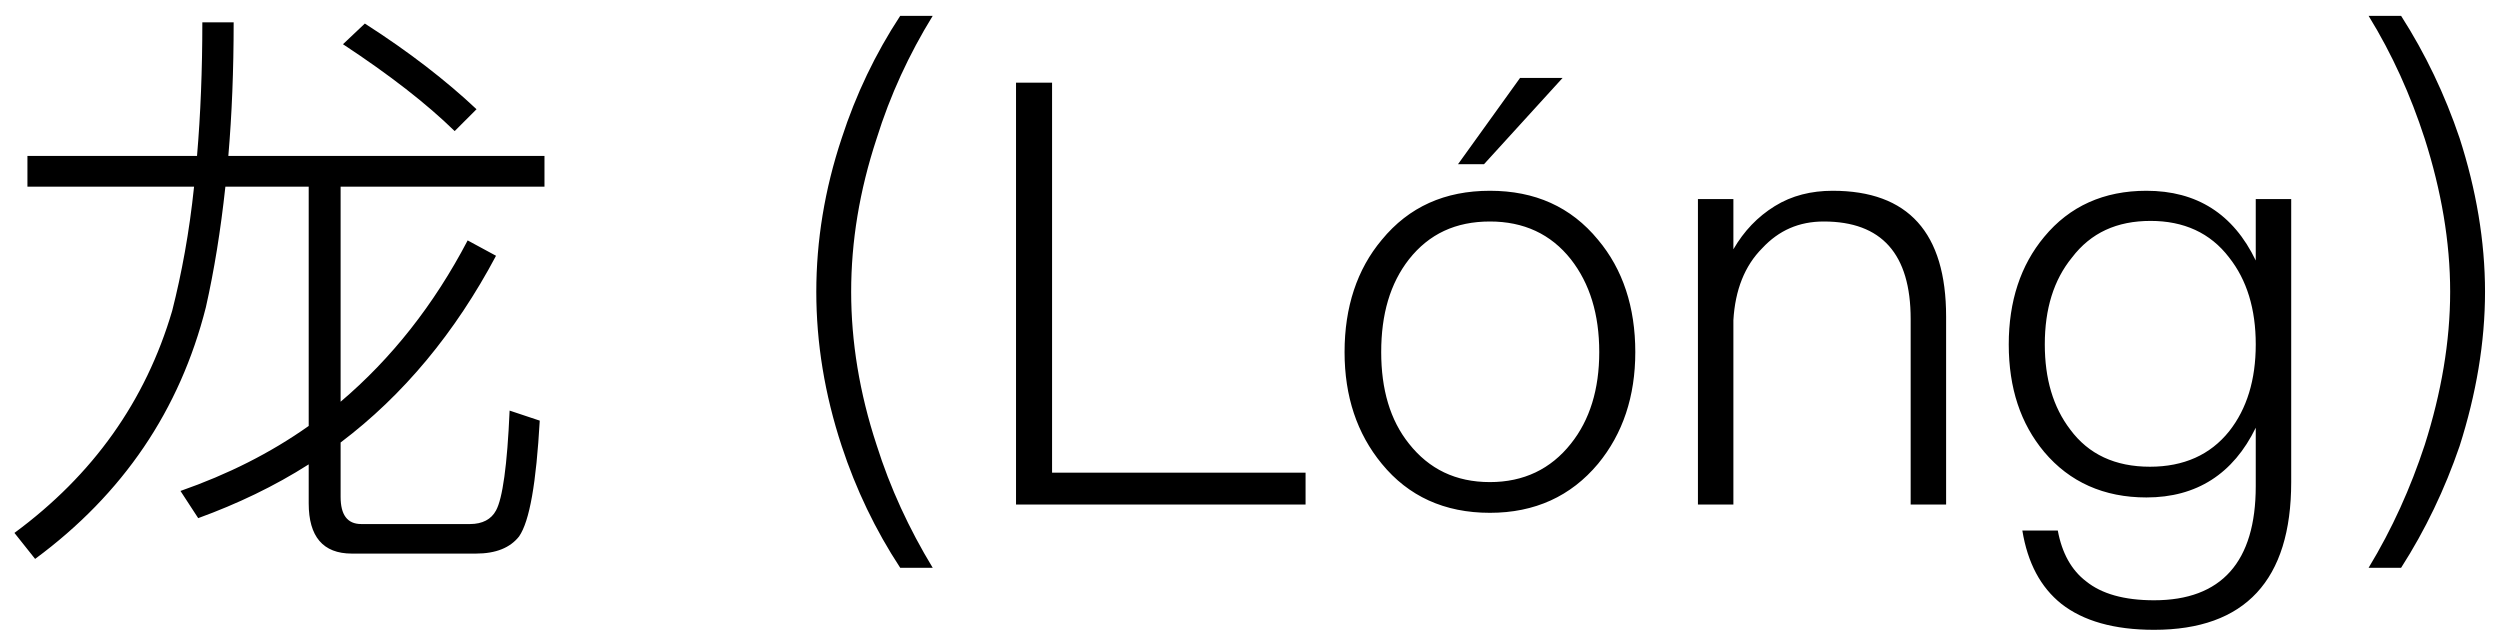 <?xml version="1.0" encoding="UTF-8"?>
<svg width="110px" height="28px" viewBox="0 0 110 28" version="1.1" xmlns="http://www.w3.org/2000/svg" xmlns:xlink="http://www.w3.org/1999/xlink">
    <!-- Generator: Sketch 52.6 (67491) - http://www.bohemiancoding.com/sketch -->
    <title>龙 (Lóng)</title>
    <desc>Created with Sketch.</desc>
    <g id="Page-1" stroke="none" stroke-width="1" fill="none" fill-rule="evenodd">
        <g id="Names" transform="translate(-129, -144)" fill="#000000">
            <g id="Answer" transform="translate(100, 75)">
                <path d="M49.941,93.358 L44.481,93.358 C43.207,93.358 42.583,92.604 42.583,91.148 L42.583,89.432 C41.075,90.394 39.437,91.174 37.721,91.798 L36.941,90.602 C39.021,89.874 40.893,88.938 42.583,87.742 L42.583,77.212 L38.917,77.212 C38.709,79.136 38.423,80.904 38.059,82.516 C36.915,87.04 34.419,90.732 30.545,93.592 L29.635,92.448 C33.093,89.9 35.407,86.65 36.577,82.672 C36.993,81.034 37.331,79.214 37.539,77.212 L30.207,77.212 L30.207,75.86 L37.669,75.86 C37.825,74.04 37.903,72.064 37.903,69.984 L39.281,69.984 C39.281,72.09 39.203,74.04 39.047,75.86 L52.957,75.86 L52.957,77.212 L43.987,77.212 L43.987,86.676 C46.223,84.778 48.095,82.412 49.577,79.578 L50.825,80.254 C49.031,83.634 46.743,86.39 43.987,88.47 L43.987,90.862 C43.987,91.642 44.273,92.058 44.897,92.058 L49.681,92.058 C50.227,92.058 50.617,91.85 50.825,91.46 C51.111,90.94 51.319,89.484 51.423,87.066 L52.749,87.508 C52.593,90.238 52.307,91.928 51.839,92.604 C51.449,93.098 50.825,93.358 49.941,93.358 Z M45.053,70.036 C47.003,71.284 48.641,72.558 49.967,73.806 L49.005,74.768 C47.783,73.572 46.145,72.298 44.091,70.946 L45.053,70.036 Z M68.609,69.698 L70.039,69.698 C68.999,71.388 68.167,73.182 67.569,75.106 C66.815,77.394 66.451,79.63 66.451,81.84 C66.451,84.024 66.815,86.286 67.569,88.574 C68.167,90.472 68.999,92.266 70.039,93.982 L68.609,93.982 C67.517,92.318 66.659,90.524 66.035,88.626 C65.281,86.338 64.917,84.076 64.917,81.84 C64.917,79.604 65.281,77.342 66.035,75.08 C66.659,73.156 67.517,71.362 68.609,69.698 Z M73.705,72.636 L75.291,72.636 L75.291,89.796 L86.445,89.796 L86.445,91.2 L73.705,91.2 L73.705,72.636 Z M95.883,72.428 L97.755,72.428 L94.297,76.224 L93.153,76.224 L95.883,72.428 Z M94.557,77.394 C96.533,77.394 98.119,78.096 99.315,79.552 C100.407,80.852 100.953,82.516 100.953,84.492 C100.953,86.442 100.407,88.08 99.315,89.406 C98.119,90.836 96.533,91.564 94.557,91.564 C92.555,91.564 90.969,90.836 89.799,89.406 C88.707,88.08 88.161,86.442 88.161,84.492 C88.161,82.516 88.707,80.852 89.799,79.552 C90.995,78.096 92.581,77.394 94.557,77.394 Z M94.557,78.746 C93.049,78.746 91.879,79.292 90.995,80.41 C90.163,81.476 89.773,82.828 89.773,84.492 C89.773,86.13 90.163,87.482 90.995,88.522 C91.879,89.64 93.049,90.212 94.557,90.212 C96.039,90.212 97.235,89.64 98.119,88.522 C98.951,87.482 99.367,86.13 99.367,84.492 C99.367,82.828 98.951,81.476 98.119,80.41 C97.235,79.292 96.039,78.746 94.557,78.746 Z M109.637,77.394 C112.965,77.394 114.629,79.24 114.629,82.932 L114.629,91.2 L113.069,91.2 L113.069,83.036 C113.069,80.176 111.795,78.746 109.247,78.746 C108.155,78.746 107.271,79.136 106.543,79.916 C105.763,80.696 105.347,81.762 105.269,83.088 L105.269,91.2 L103.709,91.2 L103.709,77.758 L105.269,77.758 L105.269,79.968 C105.737,79.162 106.335,78.538 107.089,78.07 C107.843,77.602 108.701,77.394 109.637,77.394 Z M123.443,77.394 C125.653,77.394 127.265,78.408 128.253,80.462 L128.253,77.758 L129.813,77.758 L129.813,90.212 C129.813,94.528 127.785,96.712 123.781,96.712 C122.013,96.712 120.661,96.322 119.699,95.568 C118.789,94.84 118.217,93.774 117.983,92.344 L119.543,92.344 C119.725,93.332 120.141,94.086 120.791,94.58 C121.467,95.126 122.455,95.412 123.781,95.412 C126.745,95.412 128.253,93.722 128.253,90.394 L128.253,87.82 C127.265,89.848 125.653,90.888 123.443,90.888 C121.571,90.888 120.063,90.212 118.945,88.886 C117.905,87.638 117.385,86.078 117.385,84.154 C117.385,82.256 117.905,80.67 118.945,79.422 C120.063,78.07 121.571,77.394 123.443,77.394 Z M123.625,78.72 C122.143,78.72 120.999,79.24 120.167,80.332 C119.361,81.32 118.971,82.594 118.971,84.154 C118.971,85.662 119.335,86.91 120.089,87.898 C120.895,88.99 122.065,89.536 123.599,89.536 C125.081,89.536 126.251,89.016 127.083,87.976 C127.863,86.988 128.253,85.714 128.253,84.154 C128.253,82.594 127.863,81.32 127.083,80.332 C126.251,79.24 125.081,78.72 123.625,78.72 Z M133.219,69.698 L134.649,69.698 C135.715,71.362 136.573,73.156 137.223,75.08 C137.951,77.342 138.341,79.604 138.341,81.84 C138.341,84.076 137.951,86.338 137.223,88.626 C136.573,90.524 135.715,92.318 134.649,93.982 L133.219,93.982 C134.259,92.266 135.065,90.472 135.689,88.574 C136.417,86.286 136.807,84.024 136.807,81.84 C136.807,79.63 136.417,77.394 135.689,75.106 C135.065,73.182 134.259,71.388 133.219,69.698 Z" id="龙-(Lóng)"></path>
            </g>
        </g>
    </g>
</svg>